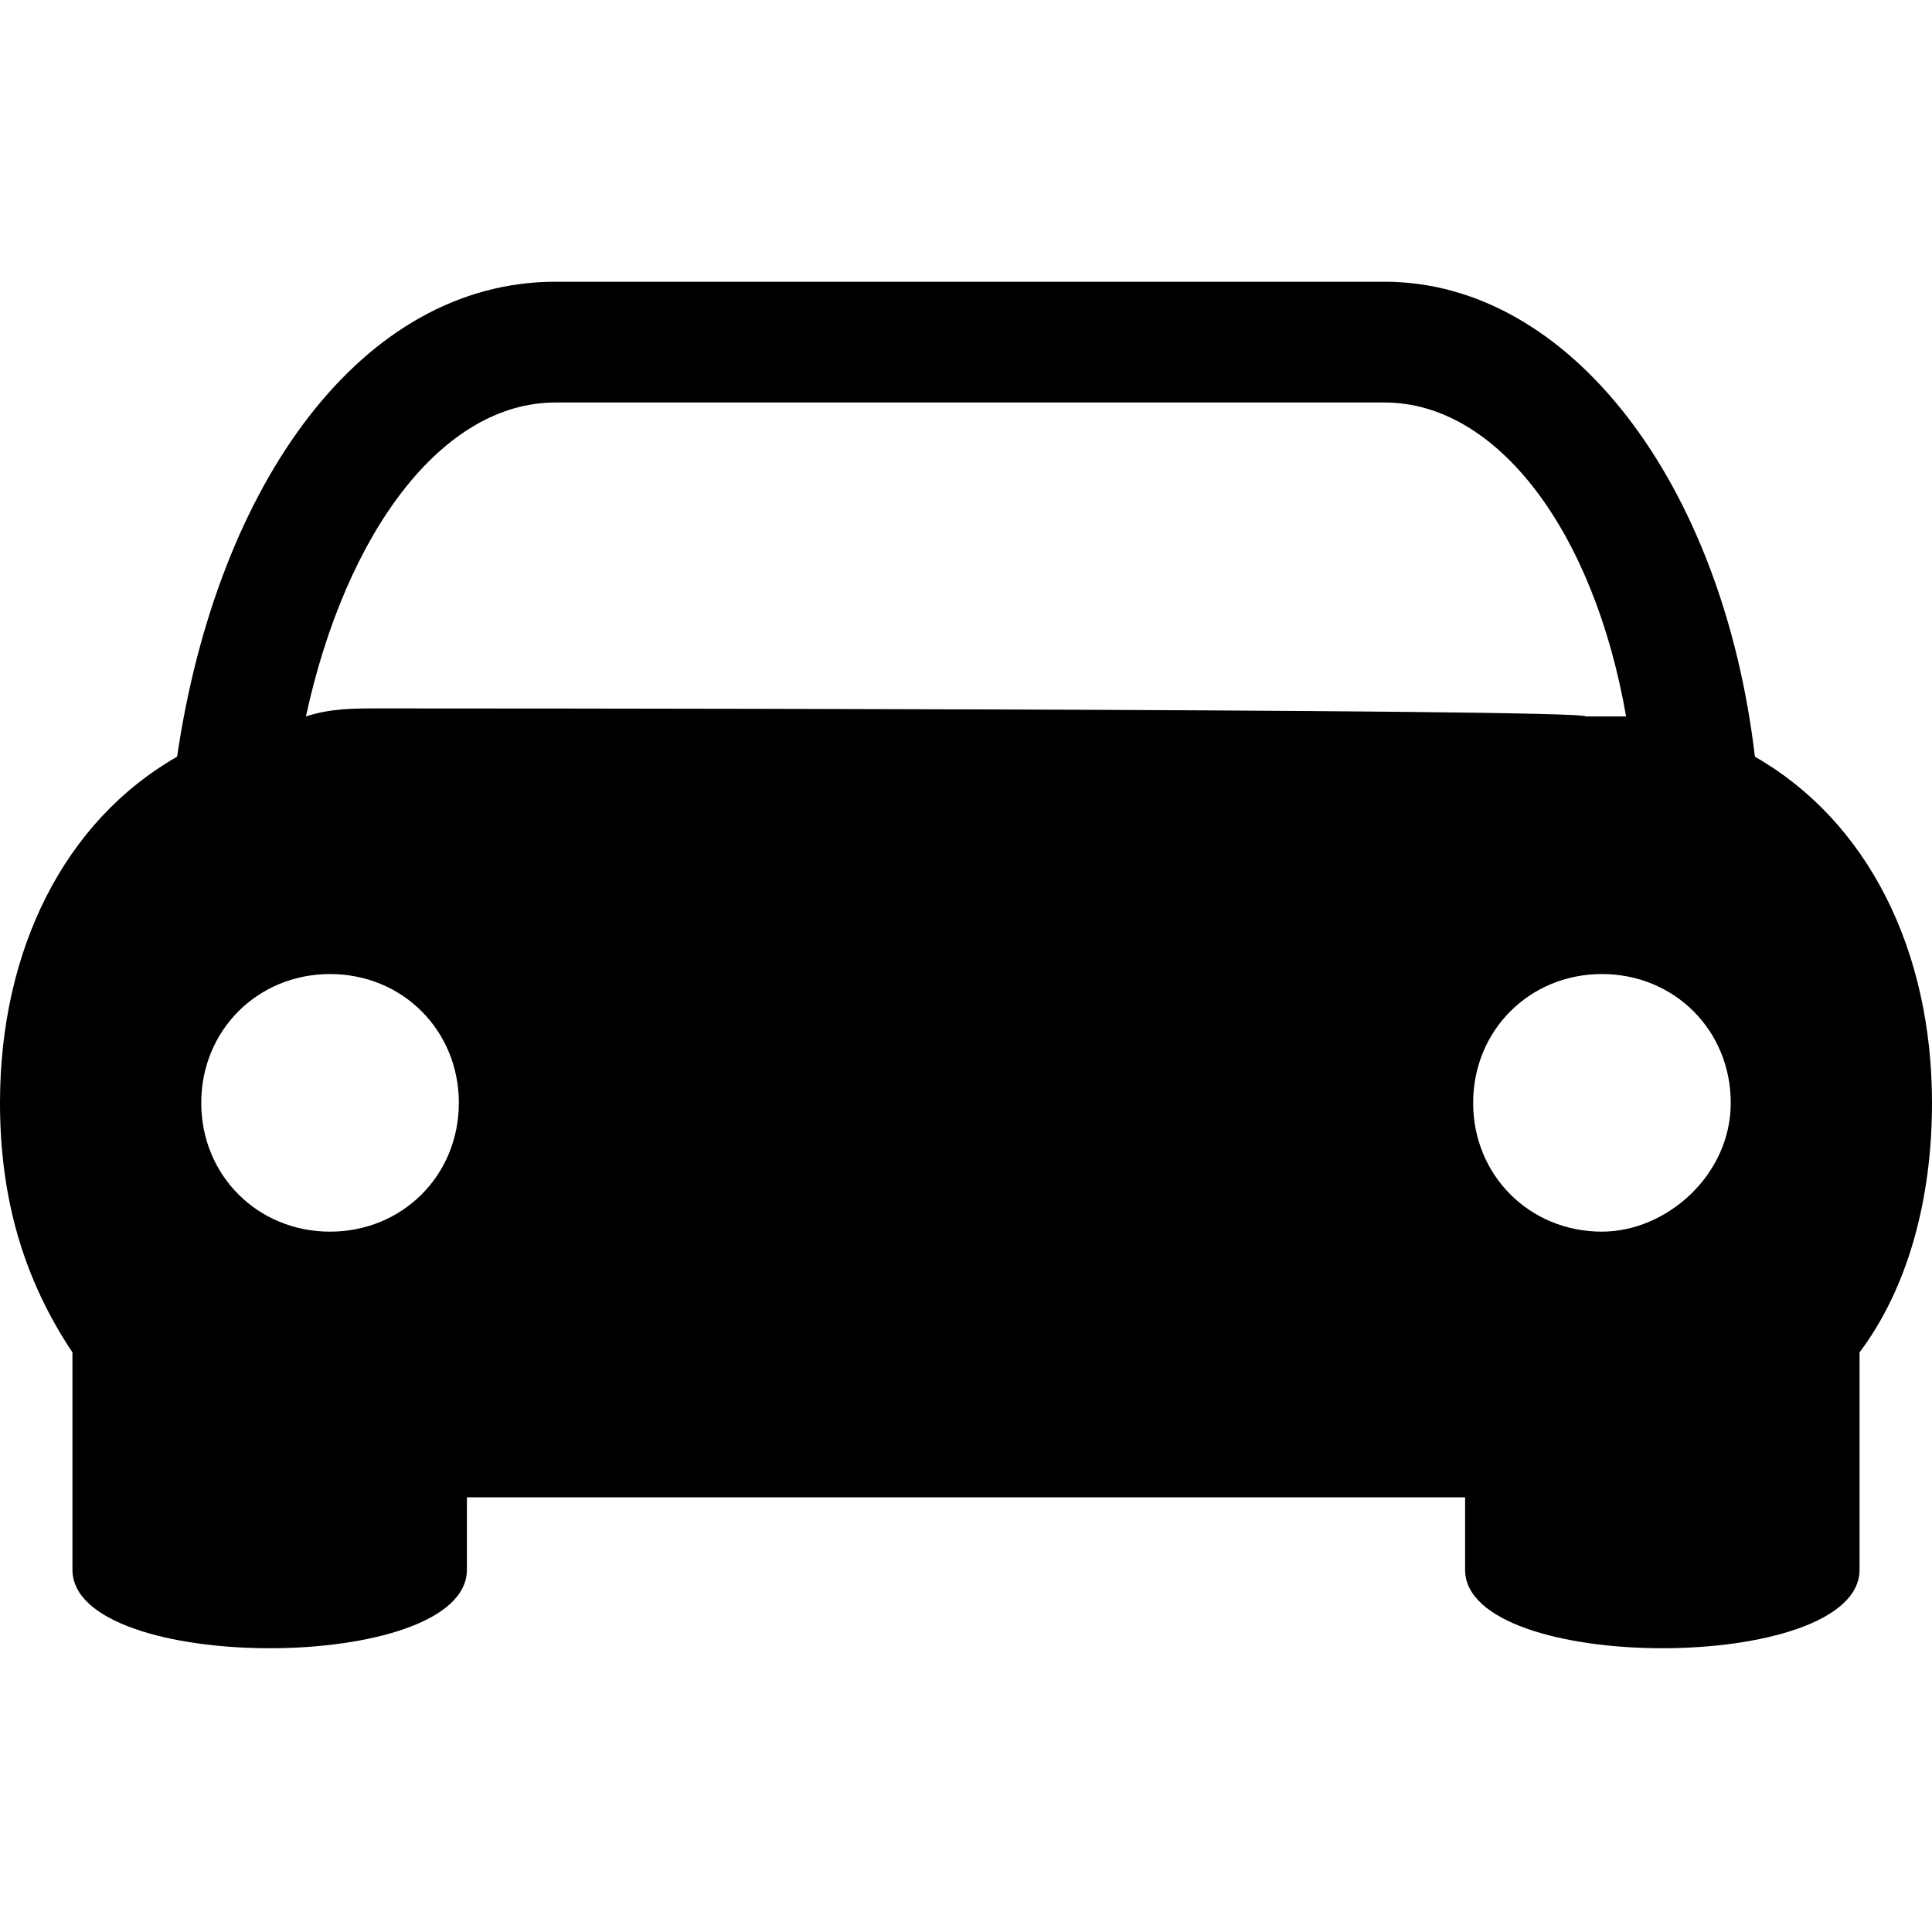 <?xml version="1.0" encoding="utf-8"?>
<!-- Generator: Adobe Illustrator 26.0.0, SVG Export Plug-In . SVG Version: 6.00 Build 0)  -->
<svg version="1.1" id="图层_1" xmlns="http://www.w3.org/2000/svg" xmlns:xlink="http://www.w3.org/1999/xlink" width="24" height="24" x="0px" y="0px"
	 viewBox="0 0 24 24" style="enable-background:new 0 0 24 24;" xml:space="preserve">
<path d="M23.1,19.5v-2.7c0.6-0.8,0.9-1.9,0.9-3.1c0-1.9-0.8-3.5-2.2-4.3c-0.4-3.4-2.3-5.9-4.6-5.9H6.9C4.5,3.5,2.7,6,2.2,9.4
	C0.8,10.2,0,11.8,0,13.7c0,1.2,0.3,2.2,0.9,3.1v2.7c0,1.3,4.9,1.3,4.9,0v-0.9h12.4v0.9C18.2,20.8,23.1,20.8,23.1,19.5 M4.1,15.3
	c-0.9,0-1.6-0.7-1.6-1.6c0-0.9,0.7-1.6,1.6-1.6s1.6,0.7,1.6,1.6S5,15.3,4.1,15.3 M4.7,8.8c-0.3,0-0.6,0-0.9,0.1C4.3,6.6,5.5,5,6.9,5
	h10.3c1.4,0,2.6,1.6,3,3.9c-0.2,0-0.3,0-0.5,0C19.7,8.8,4.7,8.8,4.7,8.8 M19.9,15.3c-0.9,0-1.6-0.7-1.6-1.6c0-0.9,0.7-1.6,1.6-1.6
	s1.6,0.7,1.6,1.6S20.7,15.3,19.9,15.3"/>
</svg>
